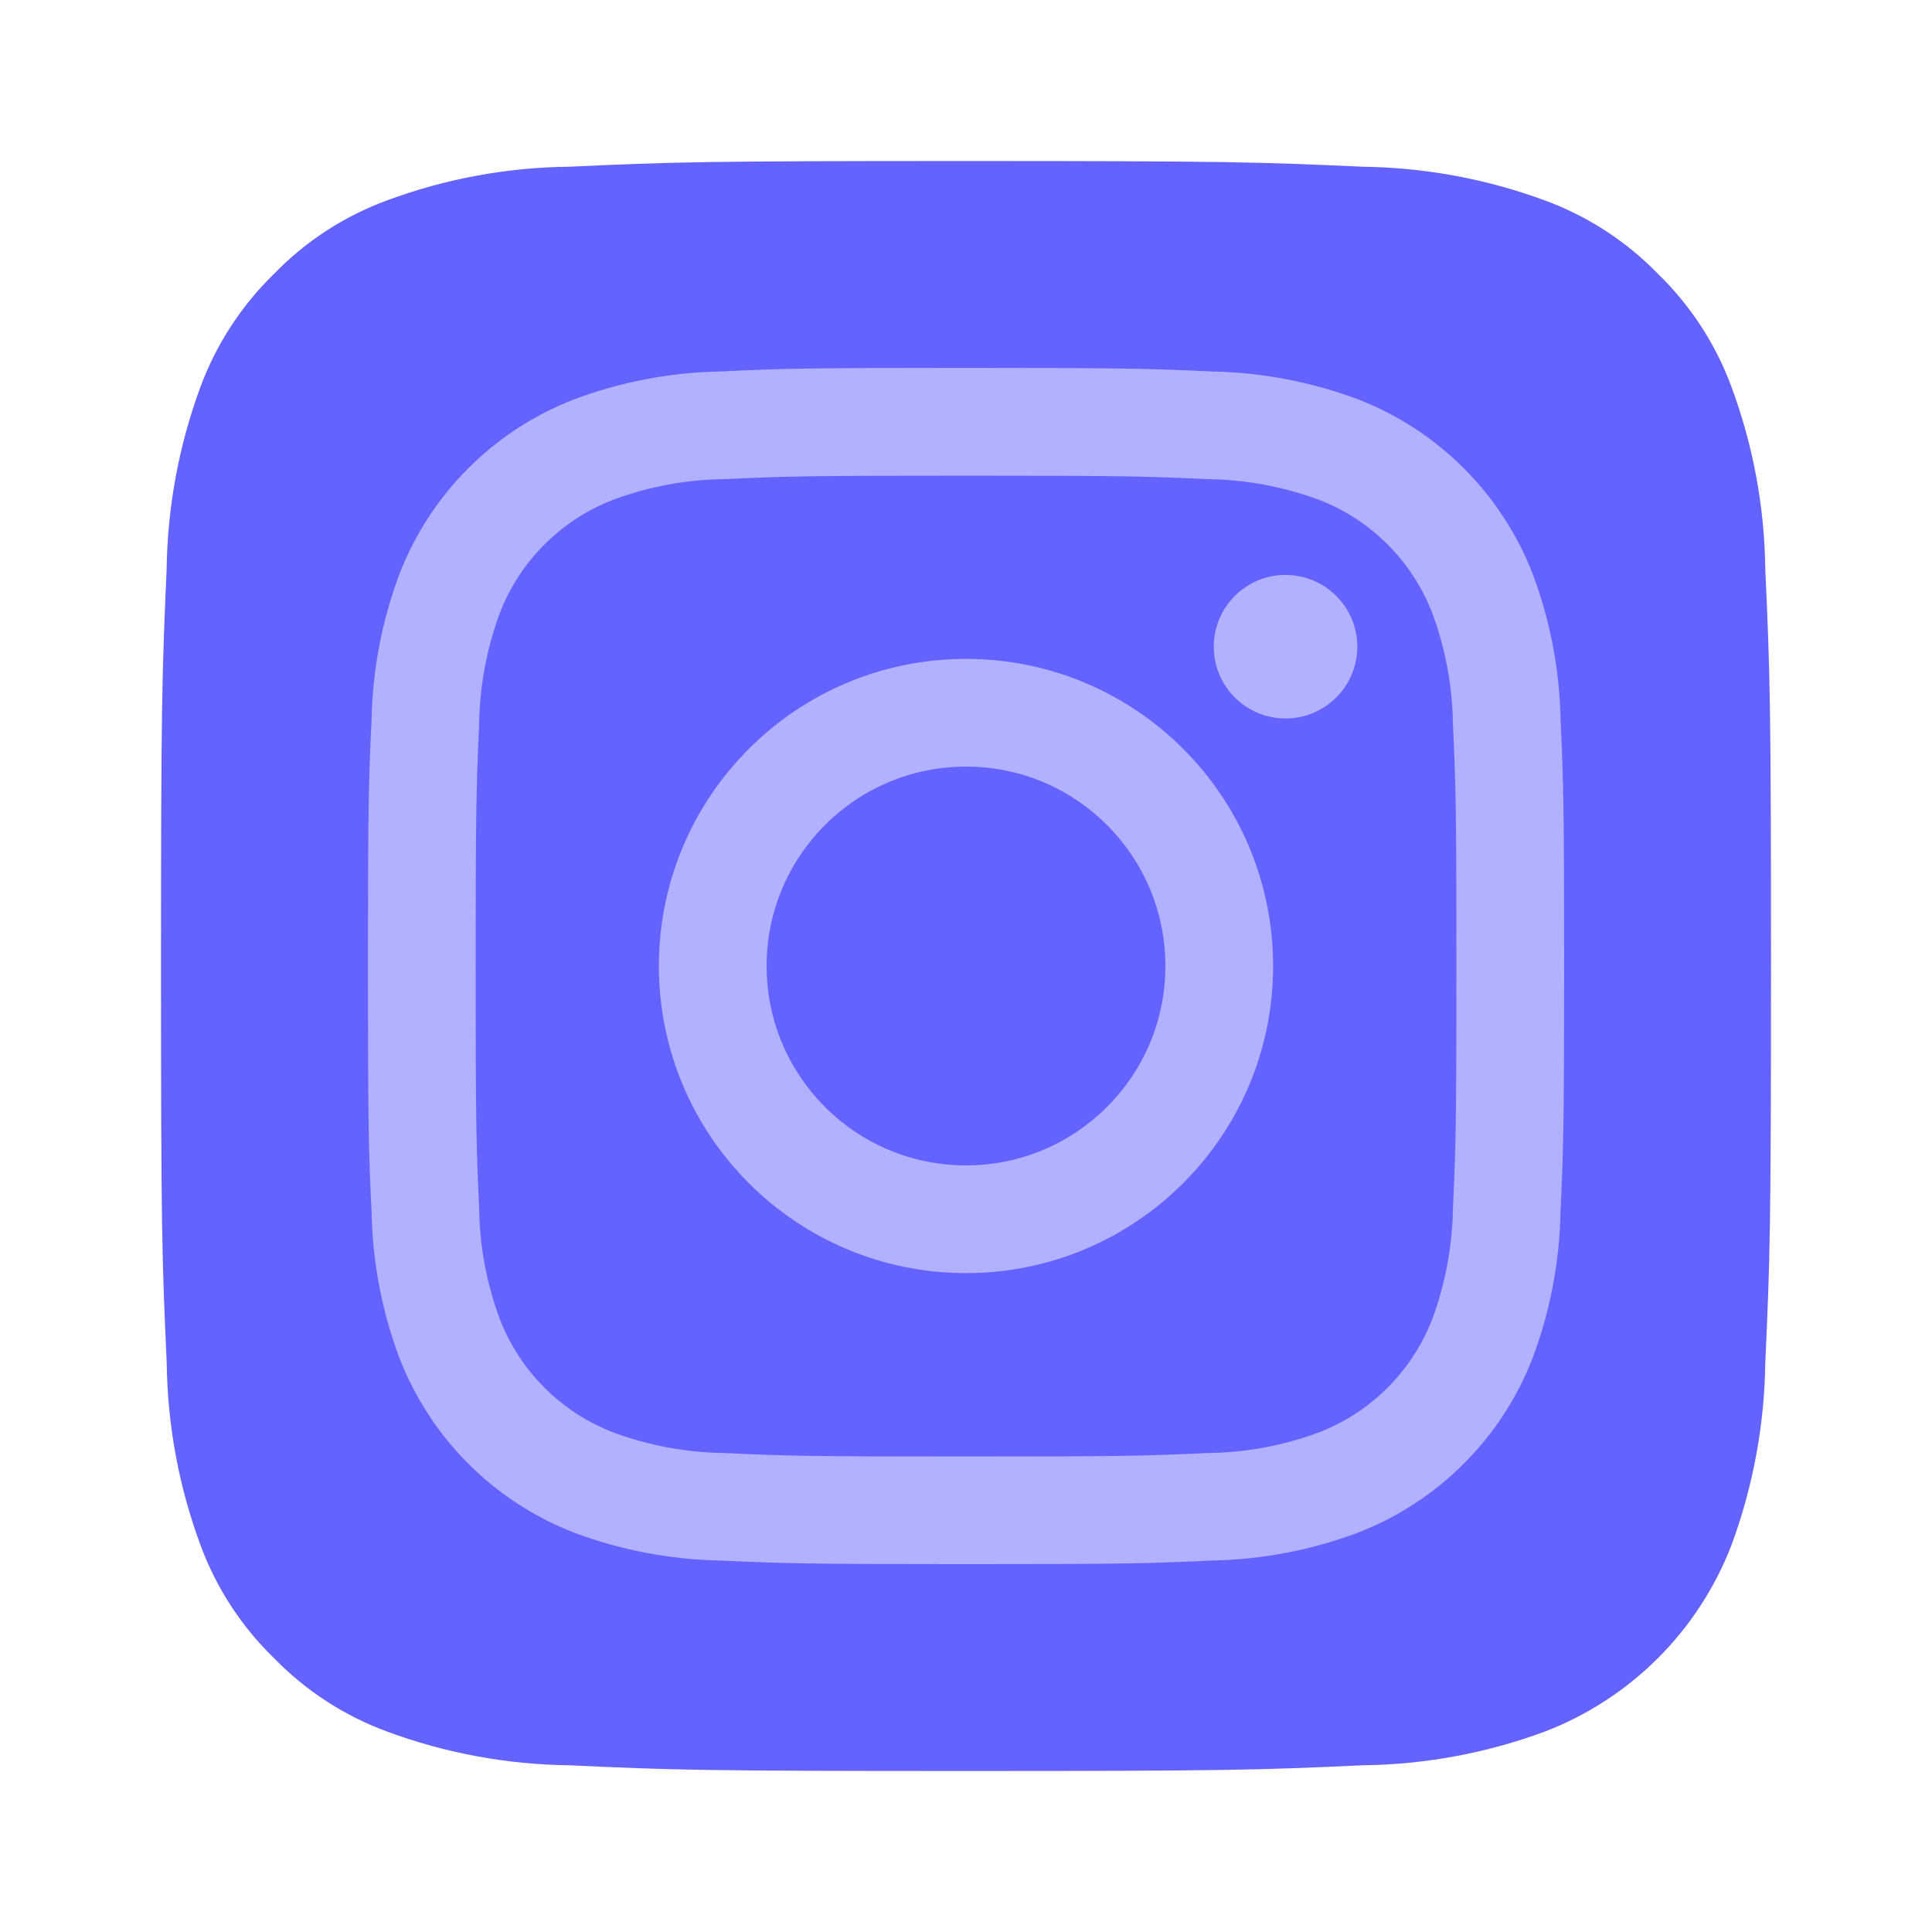 <?xml version="1.0" encoding="utf-8"?>
<!-- Generator: Adobe Illustrator 24.1.0, SVG Export Plug-In . SVG Version: 6.00 Build 0)  -->
<svg version="1.1" id="Layer_1" xmlns="http://www.w3.org/2000/svg" xmlns:xlink="http://www.w3.org/1999/xlink" x="0px" y="0px"
	 viewBox="0 0 24 24" style="enable-background:new 0 0 24 24;" xml:space="preserve">
<style type="text/css">
	.st0{fill:#B2B1FF;}
	.st1{fill:#6563FF;}
</style>
<g>
	<path class="st0" d="M20.936,7.564C20.928,6.868,20.801,6.178,20.559,5.525
		c-0.176-0.477-0.457-0.908-0.821-1.263c-0.354-0.365-0.786-0.645-1.263-0.821
		c-0.653-0.241-1.343-0.369-2.039-0.378C15.278,3.012,14.931,3,12,3
		C9.069,3,8.721,3.011,7.564,3.064C6.868,3.071,6.178,3.199,5.525,3.441
		C5.048,3.617,4.616,3.898,4.262,4.262C3.898,4.617,3.618,5.049,3.441,5.526
		C3.2,6.179,3.072,6.868,3.064,7.564C3.012,8.723,3,9.069,3,12.001s0.011,3.279,0.064,4.436
		c0.008,0.696,0.136,1.386,0.378,2.039c0.176,0.477,0.456,0.908,0.821,1.262
		c0.354,0.364,0.786,0.645,1.263,0.821c0.653,0.242,1.343,0.37,2.039,0.378
		C8.721,20.99,9.069,21,12,21c2.932,0,3.279-0.011,4.436-0.064
		c0.696-0.008,1.386-0.136,2.039-0.378c0.957-0.369,1.714-1.126,2.084-2.083
		c0.241-0.653,0.369-1.343,0.378-2.039C20.989,15.279,21,14.931,21,12
		C21,9.069,20.989,8.722,20.936,7.564z"/>
	<path class="st1" d="M17.793,7.618c-0.25-0.648-0.762-1.161-1.41-1.41
		c-0.442-0.163-0.909-0.25-1.38-0.256c-0.784-0.036-1.019-0.043-3.003-0.043
		s-2.219,0.007-3.002,0.043c-0.471,0.005-0.938,0.092-1.38,0.256c-0.648,0.25-1.161,0.762-1.41,1.41
		c-0.163,0.442-0.25,0.909-0.256,1.38c-0.035,0.784-0.043,1.018-0.043,3.003
		s0.007,2.219,0.043,3.003c0.005,0.471,0.092,0.938,0.256,1.38c0.25,0.648,0.762,1.16,1.41,1.41
		c0.442,0.164,0.909,0.25,1.38,0.256v0c0.783,0.036,1.018,0.043,3.002,0.043
		s2.219-0.007,3.003-0.043c0.471-0.005,0.938-0.092,1.38-0.256c0.648-0.25,1.16-0.762,1.41-1.41
		c0.163-0.442,0.25-0.909,0.256-1.38c0.036-0.784,0.043-1.018,0.043-3.003s-0.007-2.219-0.043-3.003
		C18.043,8.526,17.957,8.06,17.793,7.618z M12,15.815c-2.107,0-3.815-1.708-3.815-3.815
		c0-0,0-0,0-0h0c0-2.107,1.708-3.815,3.815-3.815
		c2.107,0,3.815,1.708,3.815,3.815C15.816,14.107,14.107,15.815,12,15.815z M15.966,8.925
		c-0.492-0.002-0.89-0.402-0.888-0.895c0.002-0.49,0.399-0.887,0.889-0.888H15.967
		c0.492-0.001,0.893,0.397,0.894,0.889c0.001,0.492-0.397,0.893-0.889,0.894
		c-0.002,0-0.004,0-0.006,0H15.966z"/>
	<path class="st1" d="M12,9.523c-1.368-0-2.477,1.109-2.477,2.477s1.109,2.477,2.477,2.477
		s2.477-1.109,2.477-2.477c0,0,0-0,0-0c0-1.368-1.109-2.477-2.476-2.477
		C12.001,9.523,12,9.523,12,9.523z"/>
	<path class="st1" d="M21.929,7.071c-0.009-0.774-0.151-1.54-0.42-2.265
		c-0.195-0.53-0.507-1.009-0.912-1.403c-0.393-0.405-0.873-0.717-1.403-0.912
		c-0.726-0.268-1.492-0.41-2.265-0.42C15.642,2.013,15.257,2,12,2
		C8.744,2,8.357,2.012,7.071,2.071C6.297,2.079,5.531,2.221,4.806,2.49
		C4.275,2.685,3.796,2.997,3.403,3.403C2.998,3.797,2.687,4.276,2.49,4.806
		c-0.268,0.726-0.41,1.492-0.42,2.265C2.013,8.358,2,8.744,2,12.001s0.012,3.643,0.071,4.929
		c0.009,0.774,0.151,1.54,0.42,2.265c0.195,0.53,0.507,1.009,0.912,1.402
		c0.394,0.405,0.873,0.717,1.403,0.912c0.725,0.269,1.492,0.411,2.265,0.42
		C8.357,21.989,8.744,22,12,22c3.257,0,3.644-0.012,4.929-0.071
		c0.774-0.009,1.54-0.151,2.265-0.42c1.064-0.41,1.905-1.251,2.315-2.315
		c0.268-0.726,0.41-1.492,0.42-2.265C21.988,15.643,22,15.256,22,12
		C22,8.743,21.988,8.358,21.929,7.071z M19.385,15.063c-0.012,0.616-0.129,1.226-0.345,1.804
		c-0.386,0.998-1.175,1.787-2.173,2.173c-0.577,0.216-1.187,0.333-1.803,0.345
		c-0.792,0.037-1.046,0.045-3.063,0.045s-2.271-0.009-3.063-0.045C8.321,19.373,7.711,19.256,7.134,19.04
		c-0.998-0.386-1.787-1.175-2.173-2.173c-0.216-0.577-0.333-1.187-0.345-1.804
		c-0.037-0.792-0.045-1.045-0.045-3.063s0.008-2.271,0.045-3.063c0.012-0.616,0.129-1.226,0.345-1.803
		C5.346,6.135,6.135,5.346,7.134,4.96C7.711,4.744,8.321,4.627,8.937,4.615h0
		c0.793-0.037,1.046-0.045,3.064-0.045s2.271,0.009,3.063,0.045c0.616,0.012,1.226,0.129,1.804,0.345
		c0.998,0.386,1.787,1.175,2.173,2.173c0.216,0.577,0.333,1.187,0.345,1.803
		c0.036,0.792,0.044,1.046,0.044,3.063S19.421,14.27,19.385,15.063z"/>
</g>
</svg>

